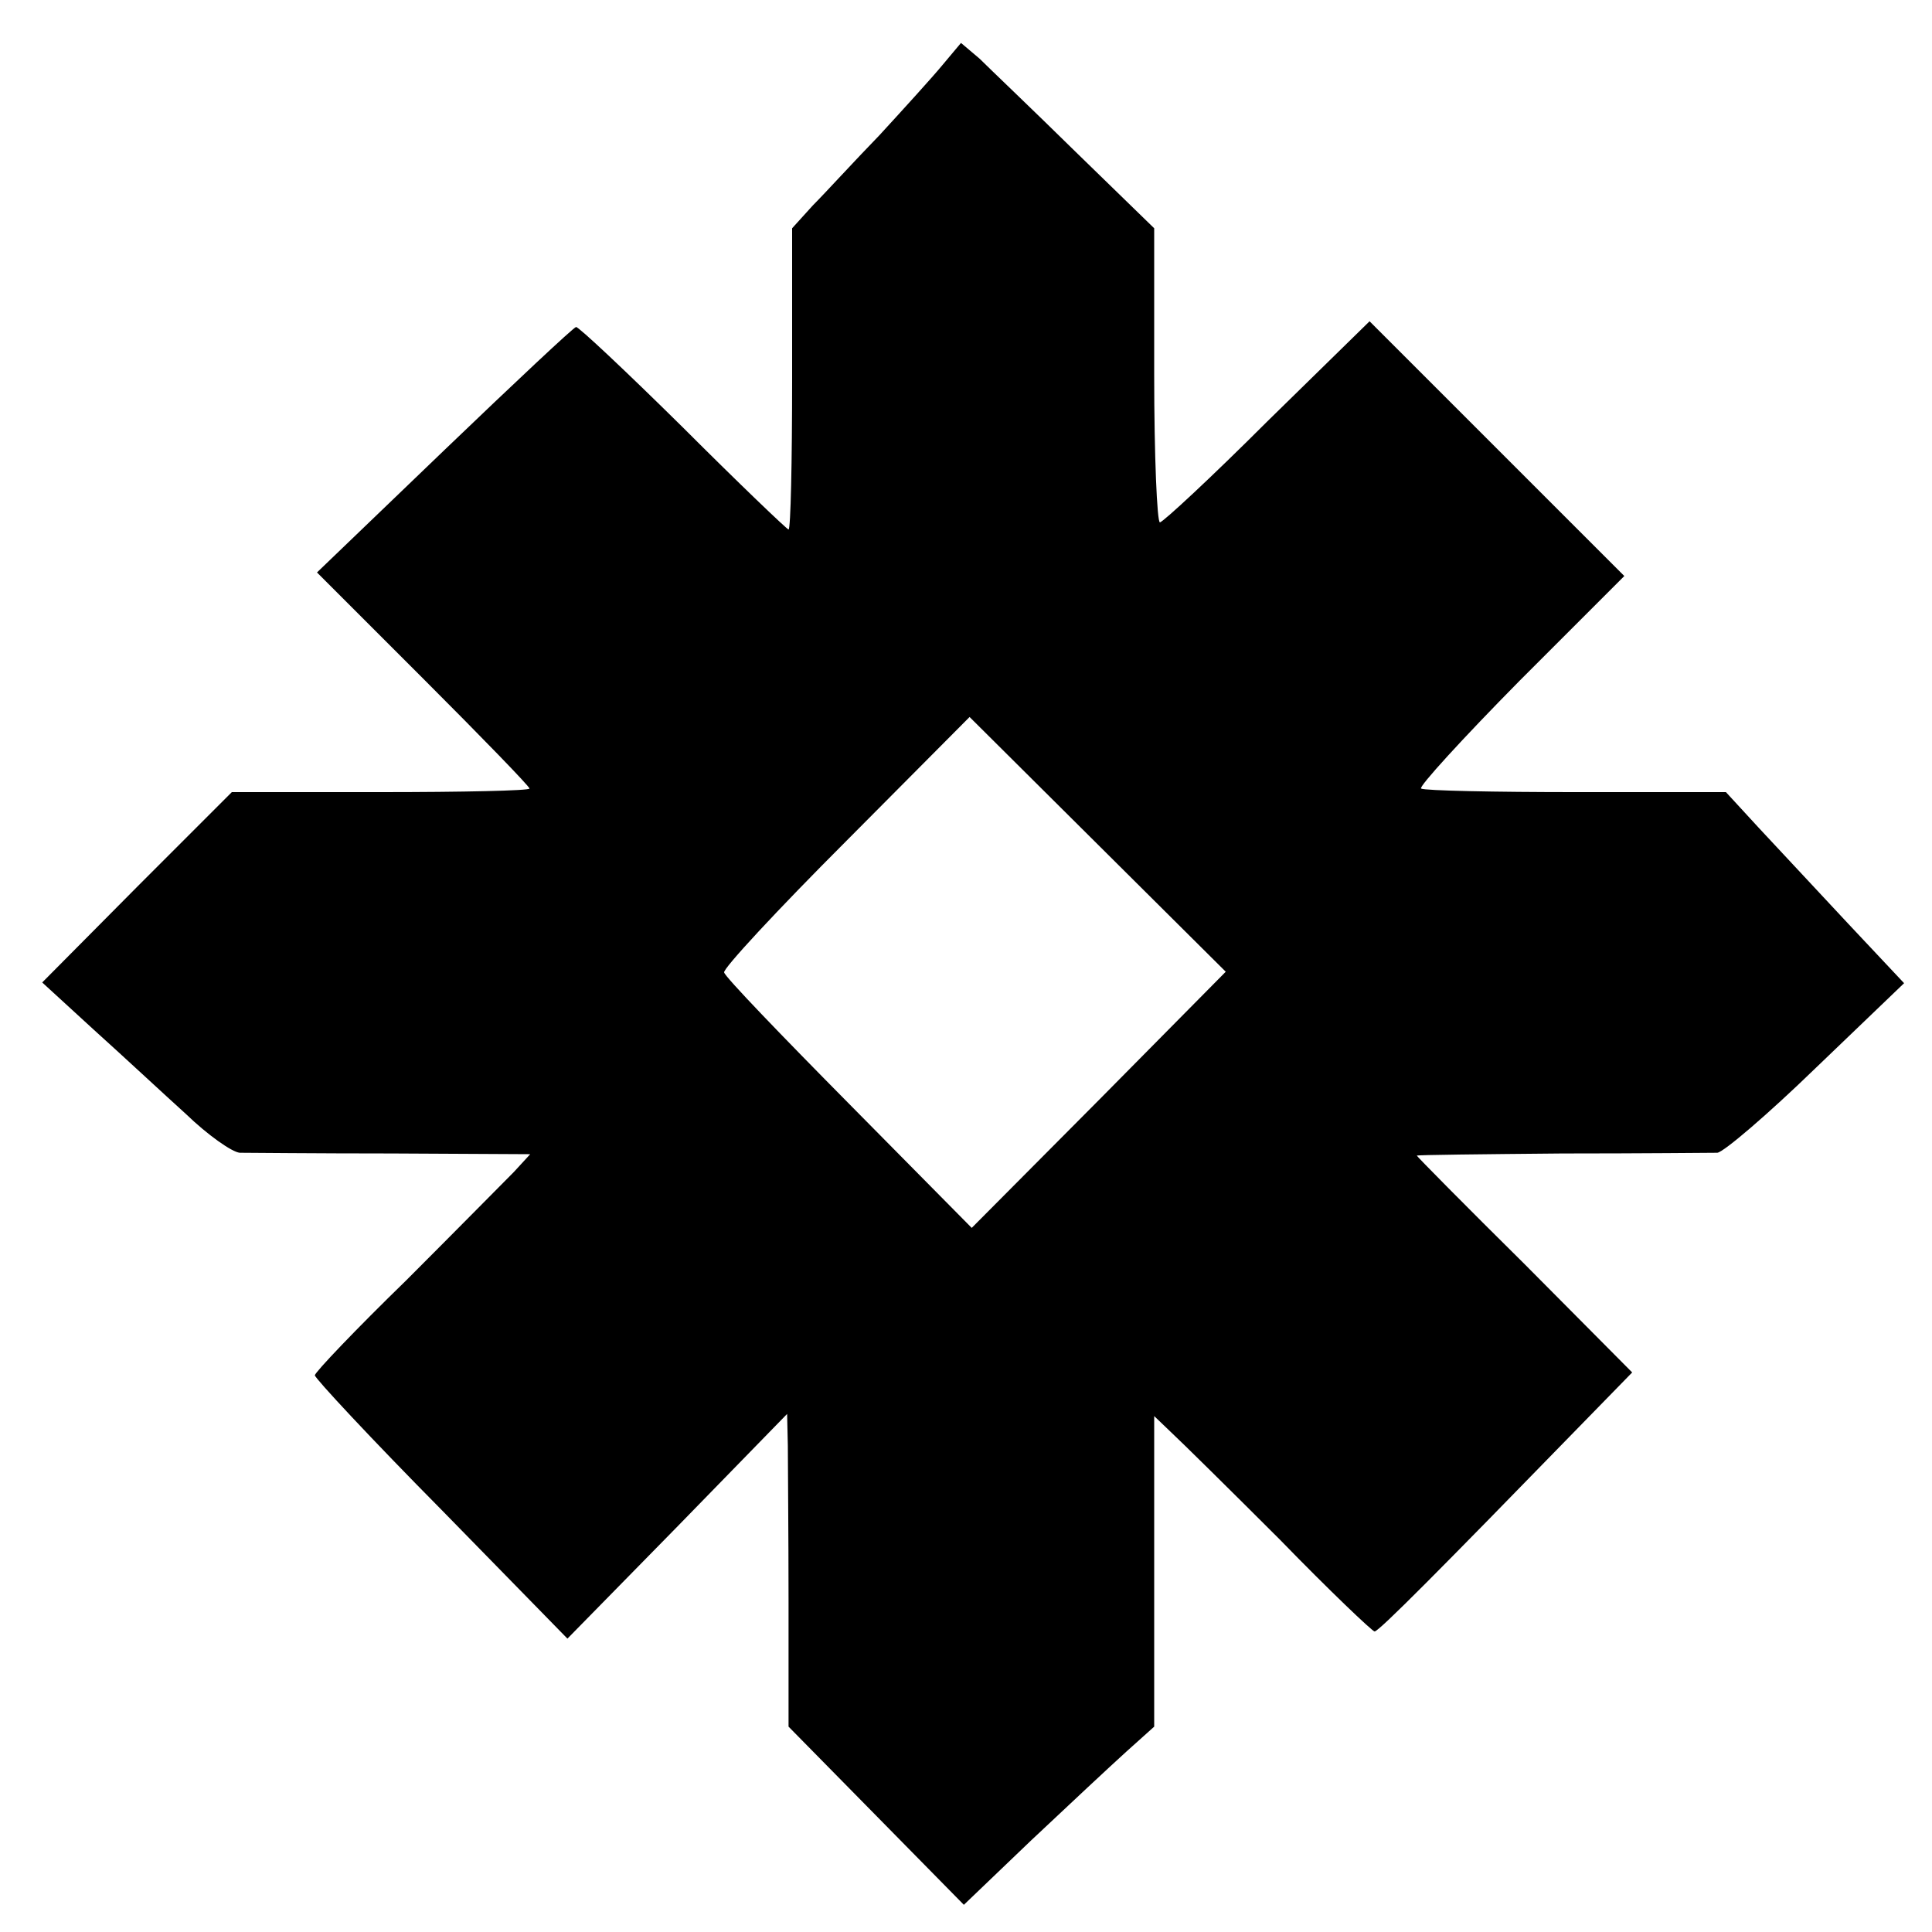 <svg version="1" xmlns="http://www.w3.org/2000/svg" width="360" height="360" viewBox="0 0 270 270"><path d="M131.7 9.1c-1.4 1.7-5.4 6.1-8.8 9.8-3.5 3.6-7.6 8.1-9.3 9.8l-2.9 3.2V53c0 11.5-.2 21-.5 21-.2 0-6.9-6.4-14.8-14.3-7.9-7.8-14.6-14.1-14.9-14-.4.1-8.6 7.8-18.4 17.2L44.3 80l14.9 14.9c8.1 8.1 14.8 15 14.8 15.3 0 .3-9.4.5-20.8.5H32.4L19.1 124 5.9 137.3l7.2 6.6c4 3.6 9.8 9 12.9 11.8 3 2.9 6.4 5.3 7.5 5.4 1.1 0 10.7.1 21.3.1l19.3.1-2.3 2.5c-1.3 1.3-8 8.1-15 15.1-7.1 6.9-12.8 12.9-12.8 13.3 0 .4 7.9 8.9 17.7 18.8l17.6 18 15.4-15.7 15.3-15.7.1 4.4c0 2.5.1 12.3.1 21.9v17.4l12.3 12.5 12.2 12.4 9.4-9c5.2-4.9 11.2-10.5 13.3-12.4l3.9-3.5v-43.4l2.4 2.3c1.4 1.3 8.2 8 15.2 15 6.9 7.1 12.9 12.8 13.2 12.8.6 0 9.5-9 27.9-27.9l8.1-8.3-15-15.1c-8.3-8.2-15.1-15.1-15.1-15.2 0-.1 9.1-.2 20.3-.3 11.1 0 20.9-.1 21.7-.1.9-.1 7.1-5.4 13.8-11.9l12.3-11.8-7.8-8.3c-4.3-4.6-9.9-10.6-12.5-13.4l-4.6-5h-20.9c-11.4 0-21.2-.2-21.7-.5-.4-.2 5.8-7 13.8-15.1L227 80.5l-17.8-17.8-17.8-17.8-14.3 14c-7.8 7.8-14.6 14.1-15 14.1-.4 0-.8-9.3-.8-20.6V31.9l-11-10.7c-6-5.9-12.1-11.7-13.4-13L134.3 6l-2.6 3.1zm21.9 144.6l-17.8 17.9-17.1-17.3c-9.5-9.6-17.4-17.8-17.5-18.4-.2-.5 7.4-8.7 17-18.3l17.3-17.4 17.9 17.8 17.9 17.8-17.7 17.9z"/></svg>